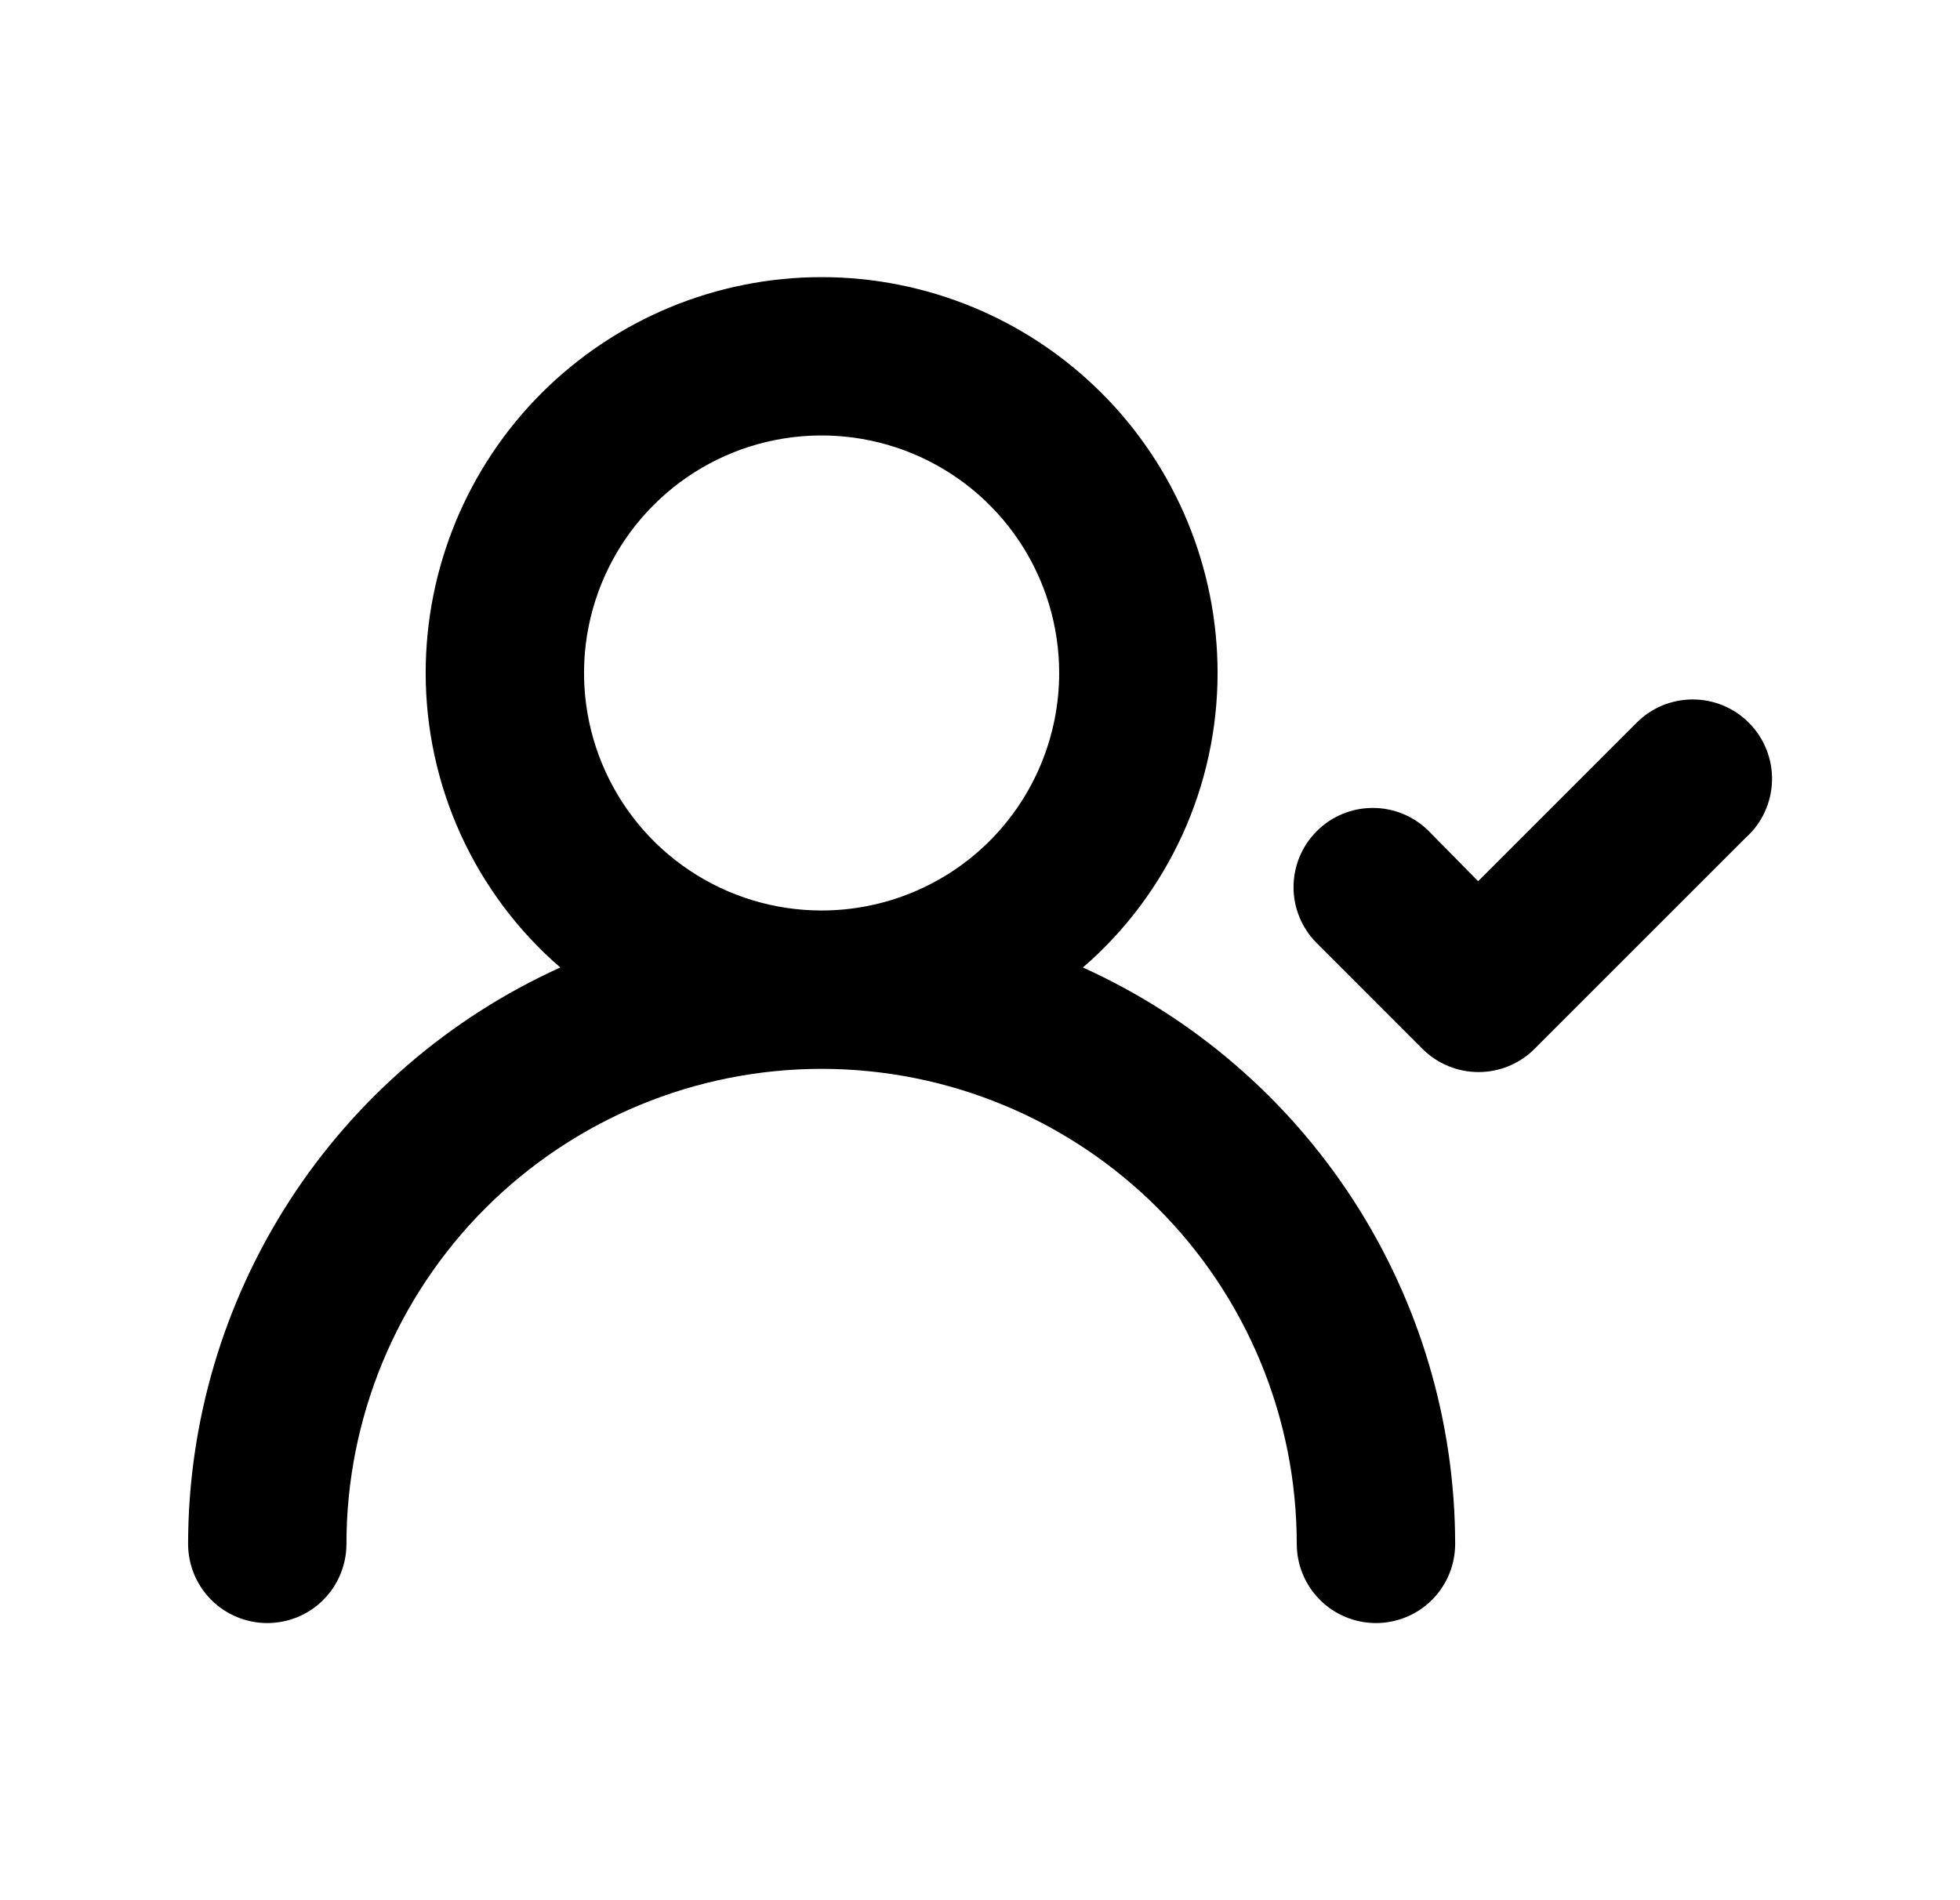 <svg width="33" height="32" viewBox="0 0 33 32" fill="none" xmlns="http://www.w3.org/2000/svg">
<path d="M18.233 16.293C18.945 15.678 19.515 14.916 19.907 14.06C20.298 13.204 20.5 12.274 20.5 11.333C20.5 9.565 19.798 7.869 18.547 6.619C17.297 5.369 15.601 4.667 13.833 4.667C12.065 4.667 10.37 5.369 9.119 6.619C7.869 7.869 7.167 9.565 7.167 11.333C7.167 12.274 7.369 13.204 7.76 14.06C8.151 14.916 8.722 15.678 9.433 16.293C7.567 17.139 5.983 18.503 4.872 20.225C3.761 21.946 3.169 23.951 3.167 26C3.167 26.354 3.307 26.693 3.557 26.943C3.807 27.193 4.146 27.333 4.5 27.333C4.854 27.333 5.193 27.193 5.443 26.943C5.693 26.693 5.833 26.354 5.833 26C5.833 23.878 6.676 21.843 8.176 20.343C9.677 18.843 11.712 18 13.833 18C15.955 18 17.99 18.843 19.49 20.343C20.991 21.843 21.833 23.878 21.833 26C21.833 26.354 21.974 26.693 22.224 26.943C22.474 27.193 22.813 27.333 23.167 27.333C23.52 27.333 23.859 27.193 24.11 26.943C24.36 26.693 24.5 26.354 24.5 26C24.498 23.951 23.906 21.946 22.795 20.225C21.683 18.503 20.1 17.139 18.233 16.293ZM13.833 15.333C13.042 15.333 12.269 15.099 11.611 14.659C10.953 14.22 10.441 13.595 10.138 12.864C9.835 12.133 9.756 11.329 9.91 10.553C10.065 9.777 10.445 9.064 11.005 8.505C11.564 7.945 12.277 7.564 13.053 7.41C13.829 7.256 14.633 7.335 15.364 7.638C16.095 7.941 16.72 8.453 17.159 9.111C17.599 9.769 17.833 10.542 17.833 11.333C17.833 12.394 17.412 13.412 16.662 14.162C15.912 14.912 14.894 15.333 13.833 15.333ZM29.447 12.173C29.323 12.048 29.175 11.949 29.013 11.881C28.85 11.814 28.676 11.779 28.5 11.779C28.324 11.779 28.15 11.814 27.987 11.881C27.825 11.949 27.677 12.048 27.553 12.173L24.887 14.84L24.06 14C23.936 13.875 23.789 13.776 23.626 13.708C23.464 13.64 23.289 13.606 23.113 13.606C22.937 13.606 22.763 13.64 22.601 13.708C22.438 13.776 22.291 13.875 22.167 14C21.918 14.25 21.779 14.588 21.779 14.94C21.779 15.292 21.918 15.63 22.167 15.88L23.953 17.667C24.203 17.915 24.541 18.054 24.893 18.054C25.246 18.054 25.584 17.915 25.833 17.667L29.393 14.107C29.528 13.986 29.637 13.839 29.712 13.675C29.788 13.51 29.83 13.332 29.835 13.151C29.84 12.97 29.808 12.79 29.741 12.622C29.675 12.454 29.574 12.301 29.447 12.173Z" fill="black"/>
</svg>
